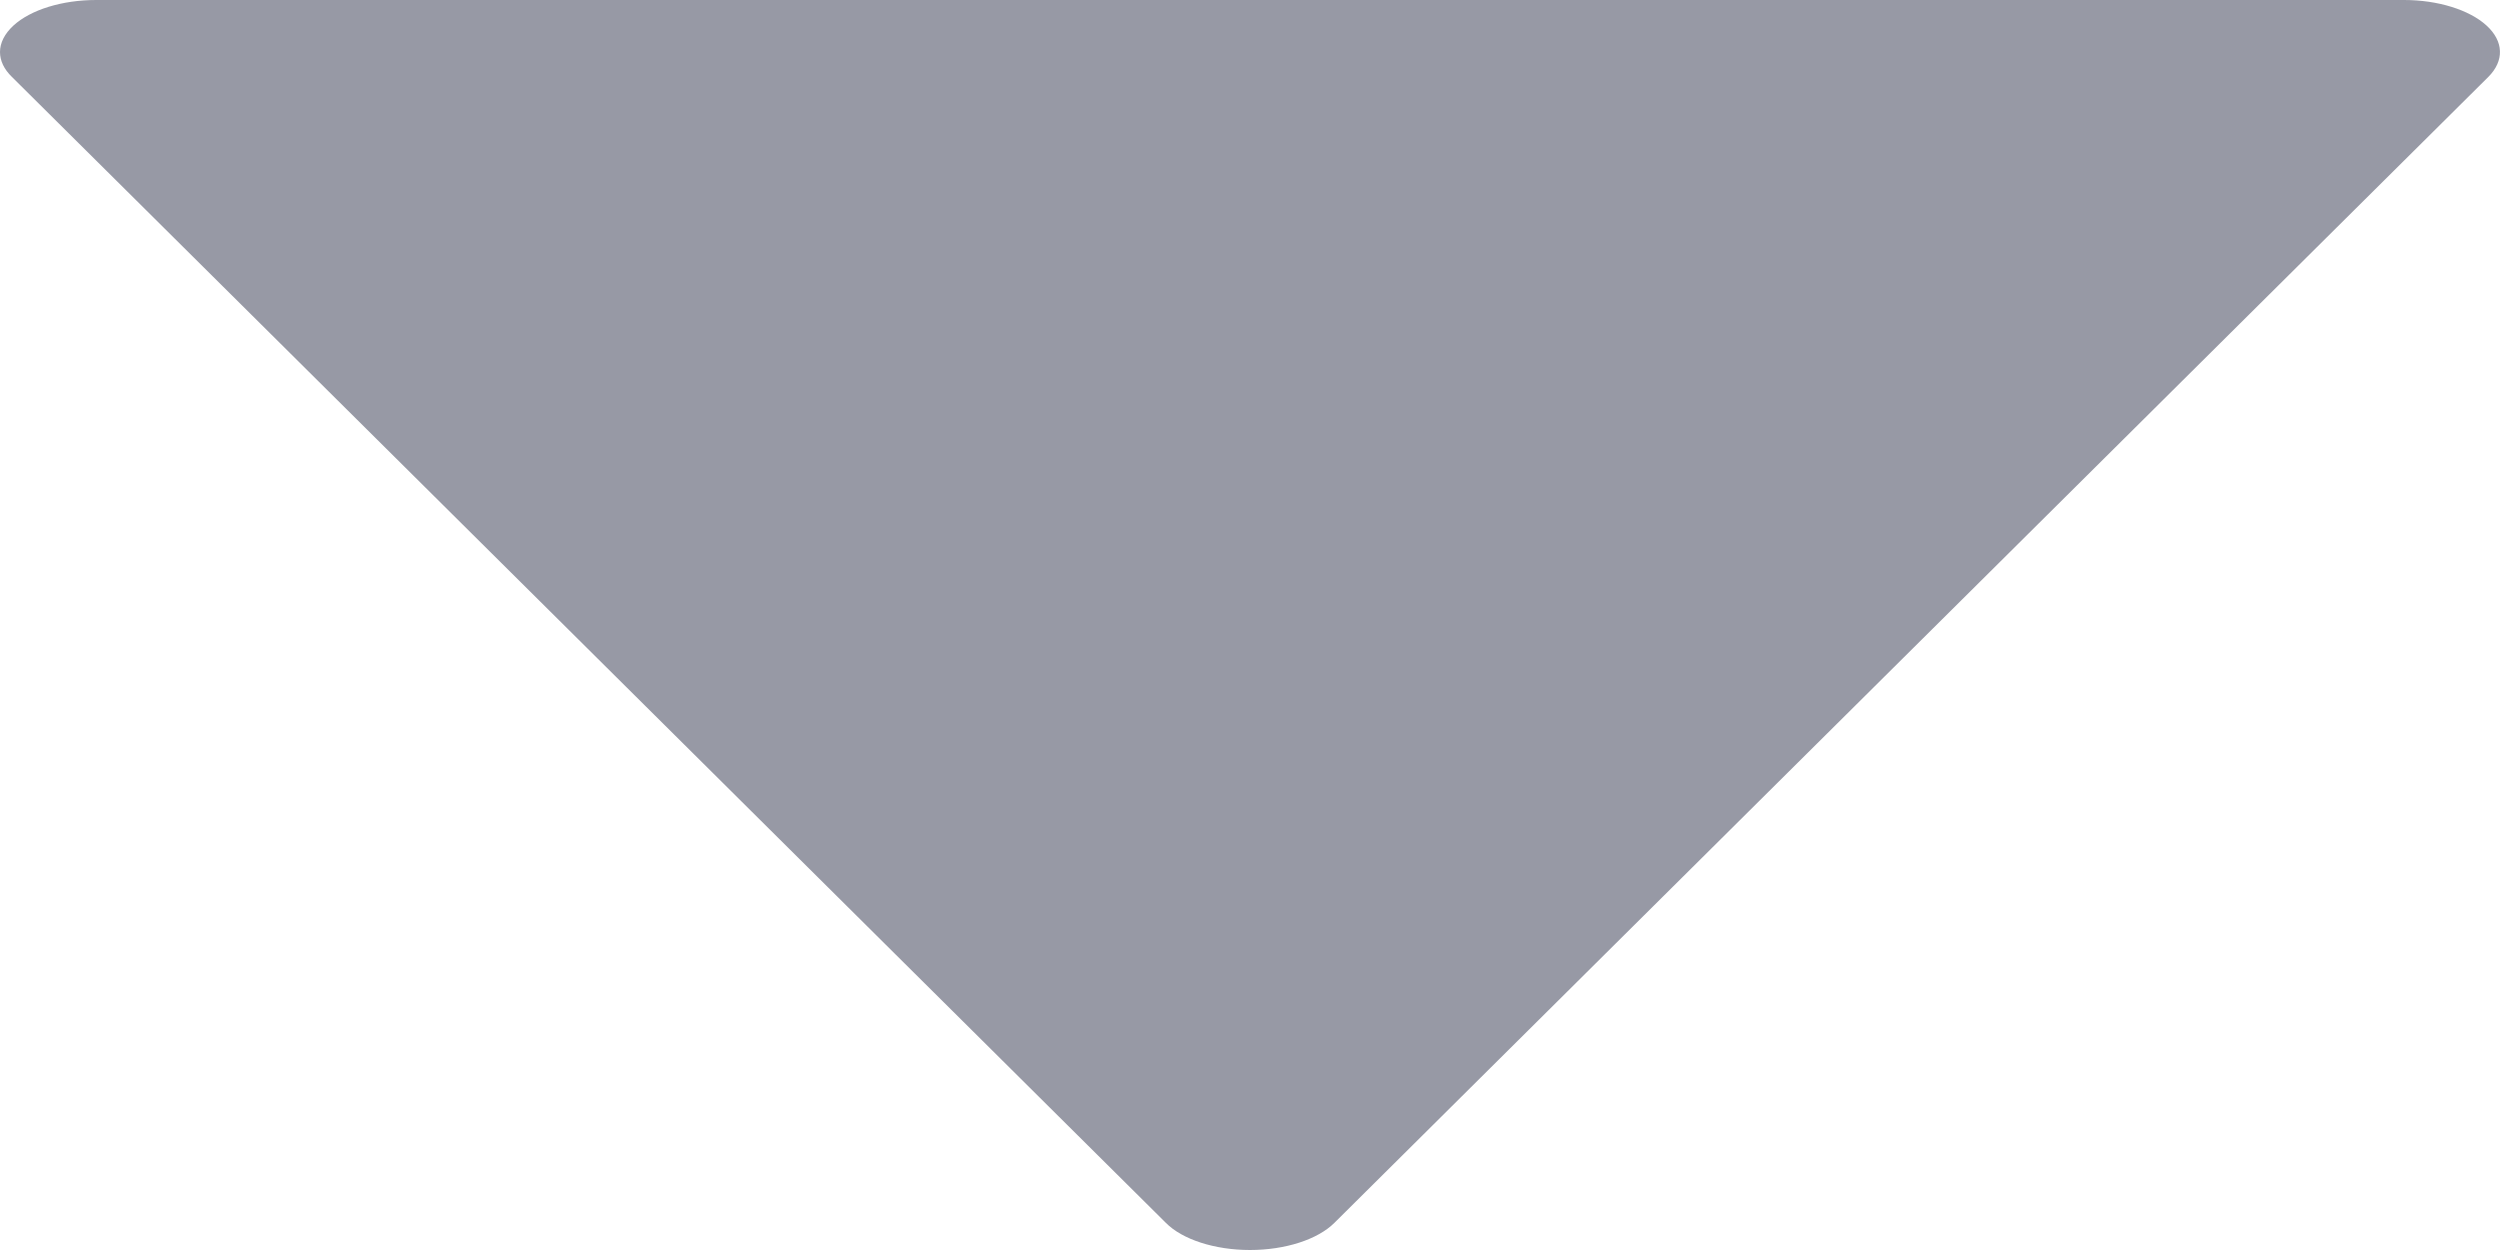 <svg width="10" height="5" viewBox="0 0 10 5" fill="none" xmlns="http://www.w3.org/2000/svg">
<path d="M5.338 4.891L9.953 0.308C10.018 0.243 10.015 0.165 9.946 0.102C9.877 0.039 9.751 -1.08886e-08 9.616 -1.68065e-08L0.385 -4.20302e-07C0.248 -4.26253e-07 0.123 0.039 0.054 0.102C0.018 0.135 -7.50379e-09 0.172 -9.10654e-09 0.208C-1.06182e-08 0.243 0.016 0.277 0.048 0.308L4.663 4.891C4.729 4.958 4.859 5 5 5C5.141 5 5.271 4.958 5.338 4.891Z" fill="#9799A5"/>
</svg>
